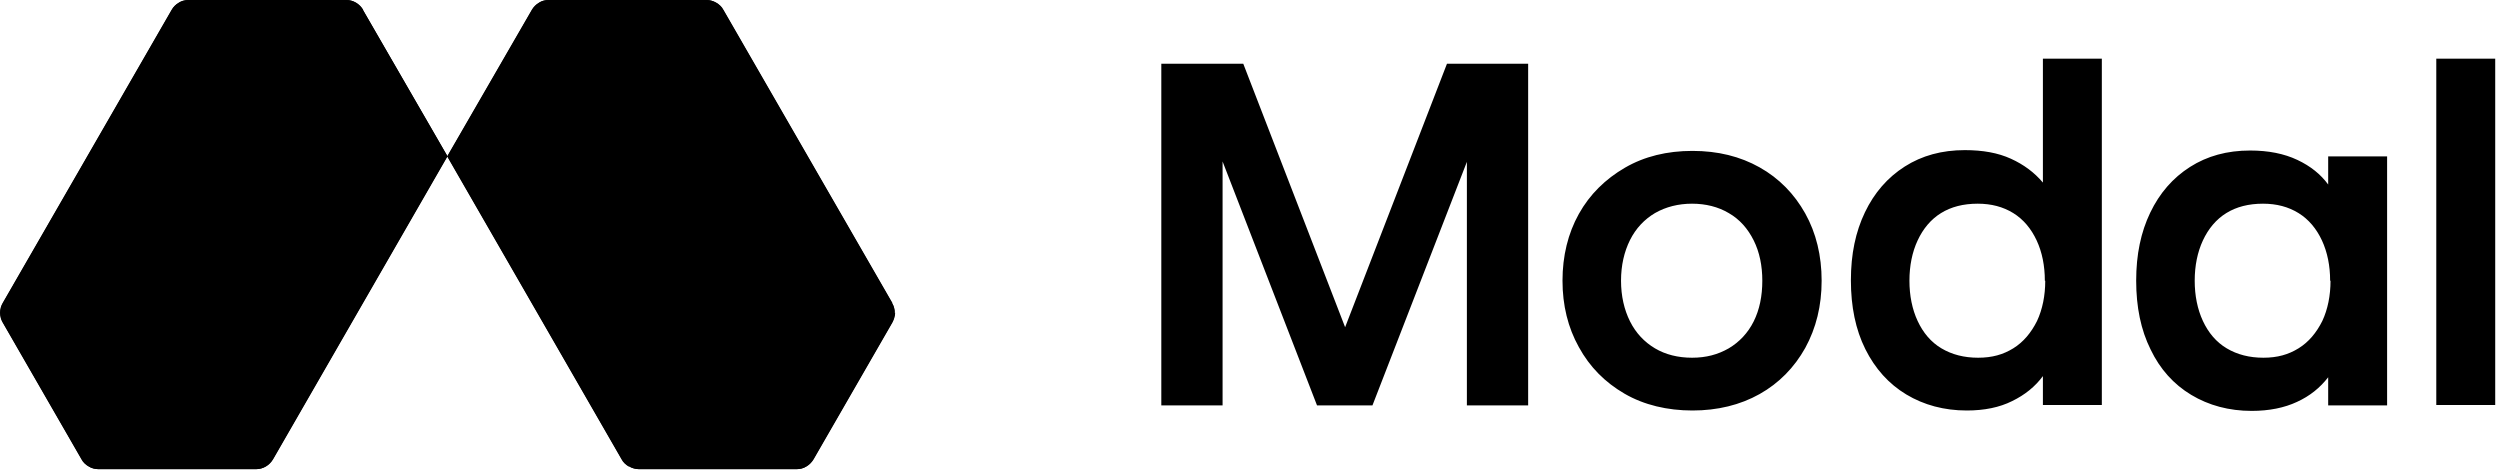 <svg width="280" height="53" viewBox="0 0 280 53" fill="none" xmlns="http://www.w3.org/2000/svg"><g clip-path="url(#a)"><path d="M40.637 1.095L50.122 17.515L30.584 51.449C30.191 52.106 29.491 52.544 28.704 52.544H11.046C10.653 52.544 10.259 52.456 9.953 52.238C9.647 52.062 9.341 51.756 9.167 51.449L0.338 36.124C-0.056 35.467 -0.056 34.592 0.338 33.935L19.263 1.095C19.438 0.744 19.744 0.482 20.05 0.307C20.356 0.131 20.749 0 21.143 0H38.801C39.588 0 40.287 0.438 40.681 1.095H40.637ZM99.95 33.935L81.024 1.095C80.849 0.744 80.543 0.482 80.237 0.307C79.931 0.131 79.538 0 79.144 0H61.486C60.699 0 60 0.438 59.606 1.095L50.122 17.515L69.66 51.449C70.053 52.106 70.752 52.544 71.539 52.544H89.197C89.591 52.544 89.984 52.456 90.29 52.238C90.596 52.062 90.902 51.756 91.077 51.449L99.906 36.124C100.299 35.467 100.299 34.592 99.906 33.935H99.95Z" fill="#6D6D6D" style="fill:#6D6D6D;fill:color(display-p3 0.427 0.427 0.427);fill-opacity:1;"/><path d="M29.928 17.515H50.122L40.637 1.095C40.243 0.438 39.544 0 38.757 0H21.099C20.706 0 20.312 0.088 20.006 0.307L29.928 17.515Z" fill="url(#b)" style=""/><path d="M29.93 17.515L20.008 0.307C19.702 0.482 19.396 0.788 19.221 1.095L0.295 33.935C-0.098 34.592 -0.098 35.467 0.295 36.124L9.124 51.449C9.299 51.8 9.605 52.062 9.911 52.238L29.93 17.515Z" fill="url(#c)" style=""/><path d="M50.123 17.515H29.93L9.911 52.238C10.217 52.413 10.611 52.544 11.004 52.544H28.662C29.449 52.544 30.148 52.106 30.542 51.449L50.079 17.515H50.123Z" fill="#585859" style="fill:#585859;fill:color(display-p3 0.345 0.345 0.349);fill-opacity:1;"/><path d="M99.952 36.124C100.127 35.774 100.258 35.423 100.258 35.029H80.415L70.493 52.238C70.799 52.413 71.192 52.544 71.585 52.544H89.244C90.031 52.544 90.73 52.106 91.123 51.45L99.952 36.124Z" fill="#585859" style="fill:#585859;fill:color(display-p3 0.345 0.345 0.349);fill-opacity:1;"/><path d="M61.443 0C61.05 0 60.657 0.088 60.351 0.307L80.369 35.029H100.213C100.213 34.635 100.125 34.285 99.907 33.935L80.981 1.095C80.588 0.438 79.888 0 79.102 0H61.443Z" fill="url(#d)" style=""/><path d="M70.445 52.238L80.367 35.029L60.349 0.307C60.043 0.482 59.737 0.788 59.562 1.095L50.077 17.515L69.615 51.449C69.79 51.8 70.096 52.062 70.402 52.238H70.445Z" fill="url(#e)" style=""/><path d="M161.975 7.137H171.153V45.407H164.291V18.128L153.714 45.407H147.507L136.929 18.084V45.407H130.067V7.137H139.246L150.653 36.649L162.061 7.137H161.975ZM202.187 23.907C203.41 26.097 204.023 28.636 204.023 31.439C204.023 34.241 203.41 36.737 202.187 38.97C200.962 41.159 199.258 42.911 197.072 44.137C194.887 45.363 192.352 45.976 189.554 45.976C186.757 45.976 184.135 45.363 181.949 44.093C179.764 42.823 178.059 41.116 176.836 38.883C175.611 36.693 175 34.197 175 31.439C175 28.68 175.611 26.14 176.836 23.951C178.059 21.762 179.808 20.054 181.992 18.784C184.178 17.515 186.713 16.901 189.554 16.901C192.396 16.901 194.887 17.515 197.072 18.741C199.258 19.967 200.962 21.718 202.187 23.907ZM197.379 31.439C197.379 29.775 197.072 28.242 196.416 26.929C195.762 25.615 194.844 24.564 193.619 23.864C192.439 23.163 191.041 22.813 189.51 22.813C187.982 22.813 186.582 23.163 185.358 23.864C184.178 24.564 183.217 25.571 182.561 26.885C181.906 28.198 181.555 29.731 181.555 31.439C181.555 33.146 181.906 34.679 182.561 35.993C183.217 37.306 184.178 38.313 185.358 39.014C186.538 39.714 187.937 40.065 189.51 40.065C191.084 40.065 192.396 39.714 193.619 39.014C194.799 38.313 195.762 37.306 196.416 35.993C197.072 34.679 197.379 33.146 197.379 31.439ZM228.805 6.568H235.405V45.363H228.805V42.123C227.93 43.305 226.794 44.224 225.352 44.925C223.953 45.626 222.248 45.976 220.282 45.976C217.747 45.976 215.474 45.363 213.507 44.181C211.541 42.998 210.01 41.291 208.917 39.101C207.824 36.912 207.3 34.329 207.3 31.395C207.3 28.461 207.824 25.965 208.874 23.776C209.922 21.587 211.409 19.879 213.331 18.653C215.255 17.427 217.485 16.814 220.063 16.814C222.074 16.814 223.778 17.12 225.22 17.777C226.664 18.434 227.843 19.31 228.805 20.448V6.437V6.568ZM229.023 31.439C229.023 29.775 228.718 28.242 228.106 26.929C227.493 25.615 226.62 24.564 225.484 23.864C224.347 23.163 223.036 22.813 221.505 22.813C219.888 22.813 218.533 23.163 217.397 23.864C216.26 24.564 215.386 25.615 214.775 26.929C214.162 28.242 213.857 29.775 213.857 31.439C213.857 33.103 214.162 34.635 214.775 35.949C215.386 37.262 216.26 38.313 217.44 39.014C218.621 39.714 219.975 40.065 221.549 40.065C223.122 40.065 224.347 39.714 225.484 39.014C226.62 38.313 227.493 37.262 228.149 35.949C228.761 34.635 229.067 33.103 229.067 31.439H229.023ZM260.756 17.515H267.356V45.407H260.756V42.254C259.838 43.436 258.702 44.356 257.26 45.013C255.86 45.669 254.156 46.02 252.189 46.02C249.654 46.02 247.381 45.407 245.415 44.224C243.447 43.042 241.917 41.335 240.869 39.145C239.776 36.956 239.252 34.373 239.252 31.439C239.252 28.505 239.776 26.009 240.825 23.82C241.873 21.631 243.36 19.923 245.283 18.697C247.207 17.471 249.435 16.858 252.015 16.858C254.069 16.858 255.817 17.208 257.303 17.909C258.789 18.609 259.925 19.529 260.756 20.667V17.427V17.515ZM260.975 31.439C260.975 29.775 260.668 28.242 260.057 26.929C259.445 25.615 258.57 24.564 257.434 23.864C256.297 23.163 254.987 22.813 253.457 22.813C251.84 22.813 250.485 23.163 249.348 23.864C248.212 24.564 247.337 25.615 246.725 26.929C246.114 28.242 245.807 29.775 245.807 31.439C245.807 33.103 246.114 34.635 246.725 35.949C247.337 37.262 248.212 38.313 249.392 39.014C250.571 39.714 251.926 40.065 253.5 40.065C255.074 40.065 256.297 39.714 257.434 39.014C258.57 38.313 259.445 37.262 260.1 35.949C260.713 34.635 261.018 33.103 261.018 31.439H260.975ZM272.864 6.568V45.363H279.464V6.568H272.864Z" fill="black" style="fill:black;fill-opacity:1;"/></g><defs><linearGradient id="b" x1="42.516" y1="21.893" x2="27.528" y2="-4.049" gradientUnits="userSpaceOnUse"><stop stop-color="#F4F4F4" style="stop-color:#F4F4F4;stop-color:color(display-p3 0.957 0.957 0.957);stop-opacity:1;"/><stop offset="1" stop-color="#B0B0B0" style="stop-color:#B0B0B0;stop-color:color(display-p3 0.69 0.69 0.69);stop-opacity:1;"/></linearGradient><linearGradient id="c" x1="2.349" y1="47.859" x2="27.374" y2="4.549" gradientUnits="userSpaceOnUse"><stop stop-color="#B0B0B0" style="stop-color:#B0B0B0;stop-color:color(display-p3 0.69 0.69 0.69);stop-opacity:1;"/><stop offset="0.24" stop-color="#ABABAB" style="stop-color:#ABABAB;stop-color:color(display-p3 0.671 0.671 0.671);stop-opacity:1;"/><stop offset="0.49" stop-color="#9F9F9F" style="stop-color:#9F9F9F;stop-color:color(display-p3 0.624 0.624 0.624);stop-opacity:1;"/><stop offset="0.74" stop-color="#8A8A8A" style="stop-color:#8A8A8A;stop-color:color(display-p3 0.541 0.541 0.541);stop-opacity:1;"/><stop offset="0.99" stop-color="#6D6D6D" style="stop-color:#6D6D6D;stop-color:color(display-p3 0.427 0.427 0.427);stop-opacity:1;"/><stop offset="1" stop-color="#6D6D6D" style="stop-color:#6D6D6D;stop-color:color(display-p3 0.427 0.427 0.427);stop-opacity:1;"/></linearGradient><linearGradient id="d" x1="92.913" y1="39.277" x2="67.889" y2="-4.034" gradientUnits="userSpaceOnUse"><stop stop-color="#F4F4F4" style="stop-color:#F4F4F4;stop-color:color(display-p3 0.957 0.957 0.957);stop-opacity:1;"/><stop offset="1" stop-color="#B0B0B0" style="stop-color:#B0B0B0;stop-color:color(display-p3 0.69 0.69 0.69);stop-opacity:1;"/></linearGradient><linearGradient id="e" x1="77.788" y1="48.034" x2="52.72" y2="4.724" gradientUnits="userSpaceOnUse"><stop stop-color="#B0B0B0" style="stop-color:#B0B0B0;stop-color:color(display-p3 0.69 0.69 0.69);stop-opacity:1;"/><stop offset="0.24" stop-color="#ABABAB" style="stop-color:#ABABAB;stop-color:color(display-p3 0.671 0.671 0.671);stop-opacity:1;"/><stop offset="0.49" stop-color="#9F9F9F" style="stop-color:#9F9F9F;stop-color:color(display-p3 0.624 0.624 0.624);stop-opacity:1;"/><stop offset="0.74" stop-color="#8A8A8A" style="stop-color:#8A8A8A;stop-color:color(display-p3 0.541 0.541 0.541);stop-opacity:1;"/><stop offset="0.99" stop-color="#6D6D6D" style="stop-color:#6D6D6D;stop-color:color(display-p3 0.427 0.427 0.427);stop-opacity:1;"/><stop offset="1" stop-color="#6D6D6D" style="stop-color:#6D6D6D;stop-color:color(display-p3 0.427 0.427 0.427);stop-opacity:1;"/></linearGradient><clipPath id="a"><rect width="280" height="53" fill="white" style="fill:white;fill-opacity:1;"/></clipPath></defs></svg>
